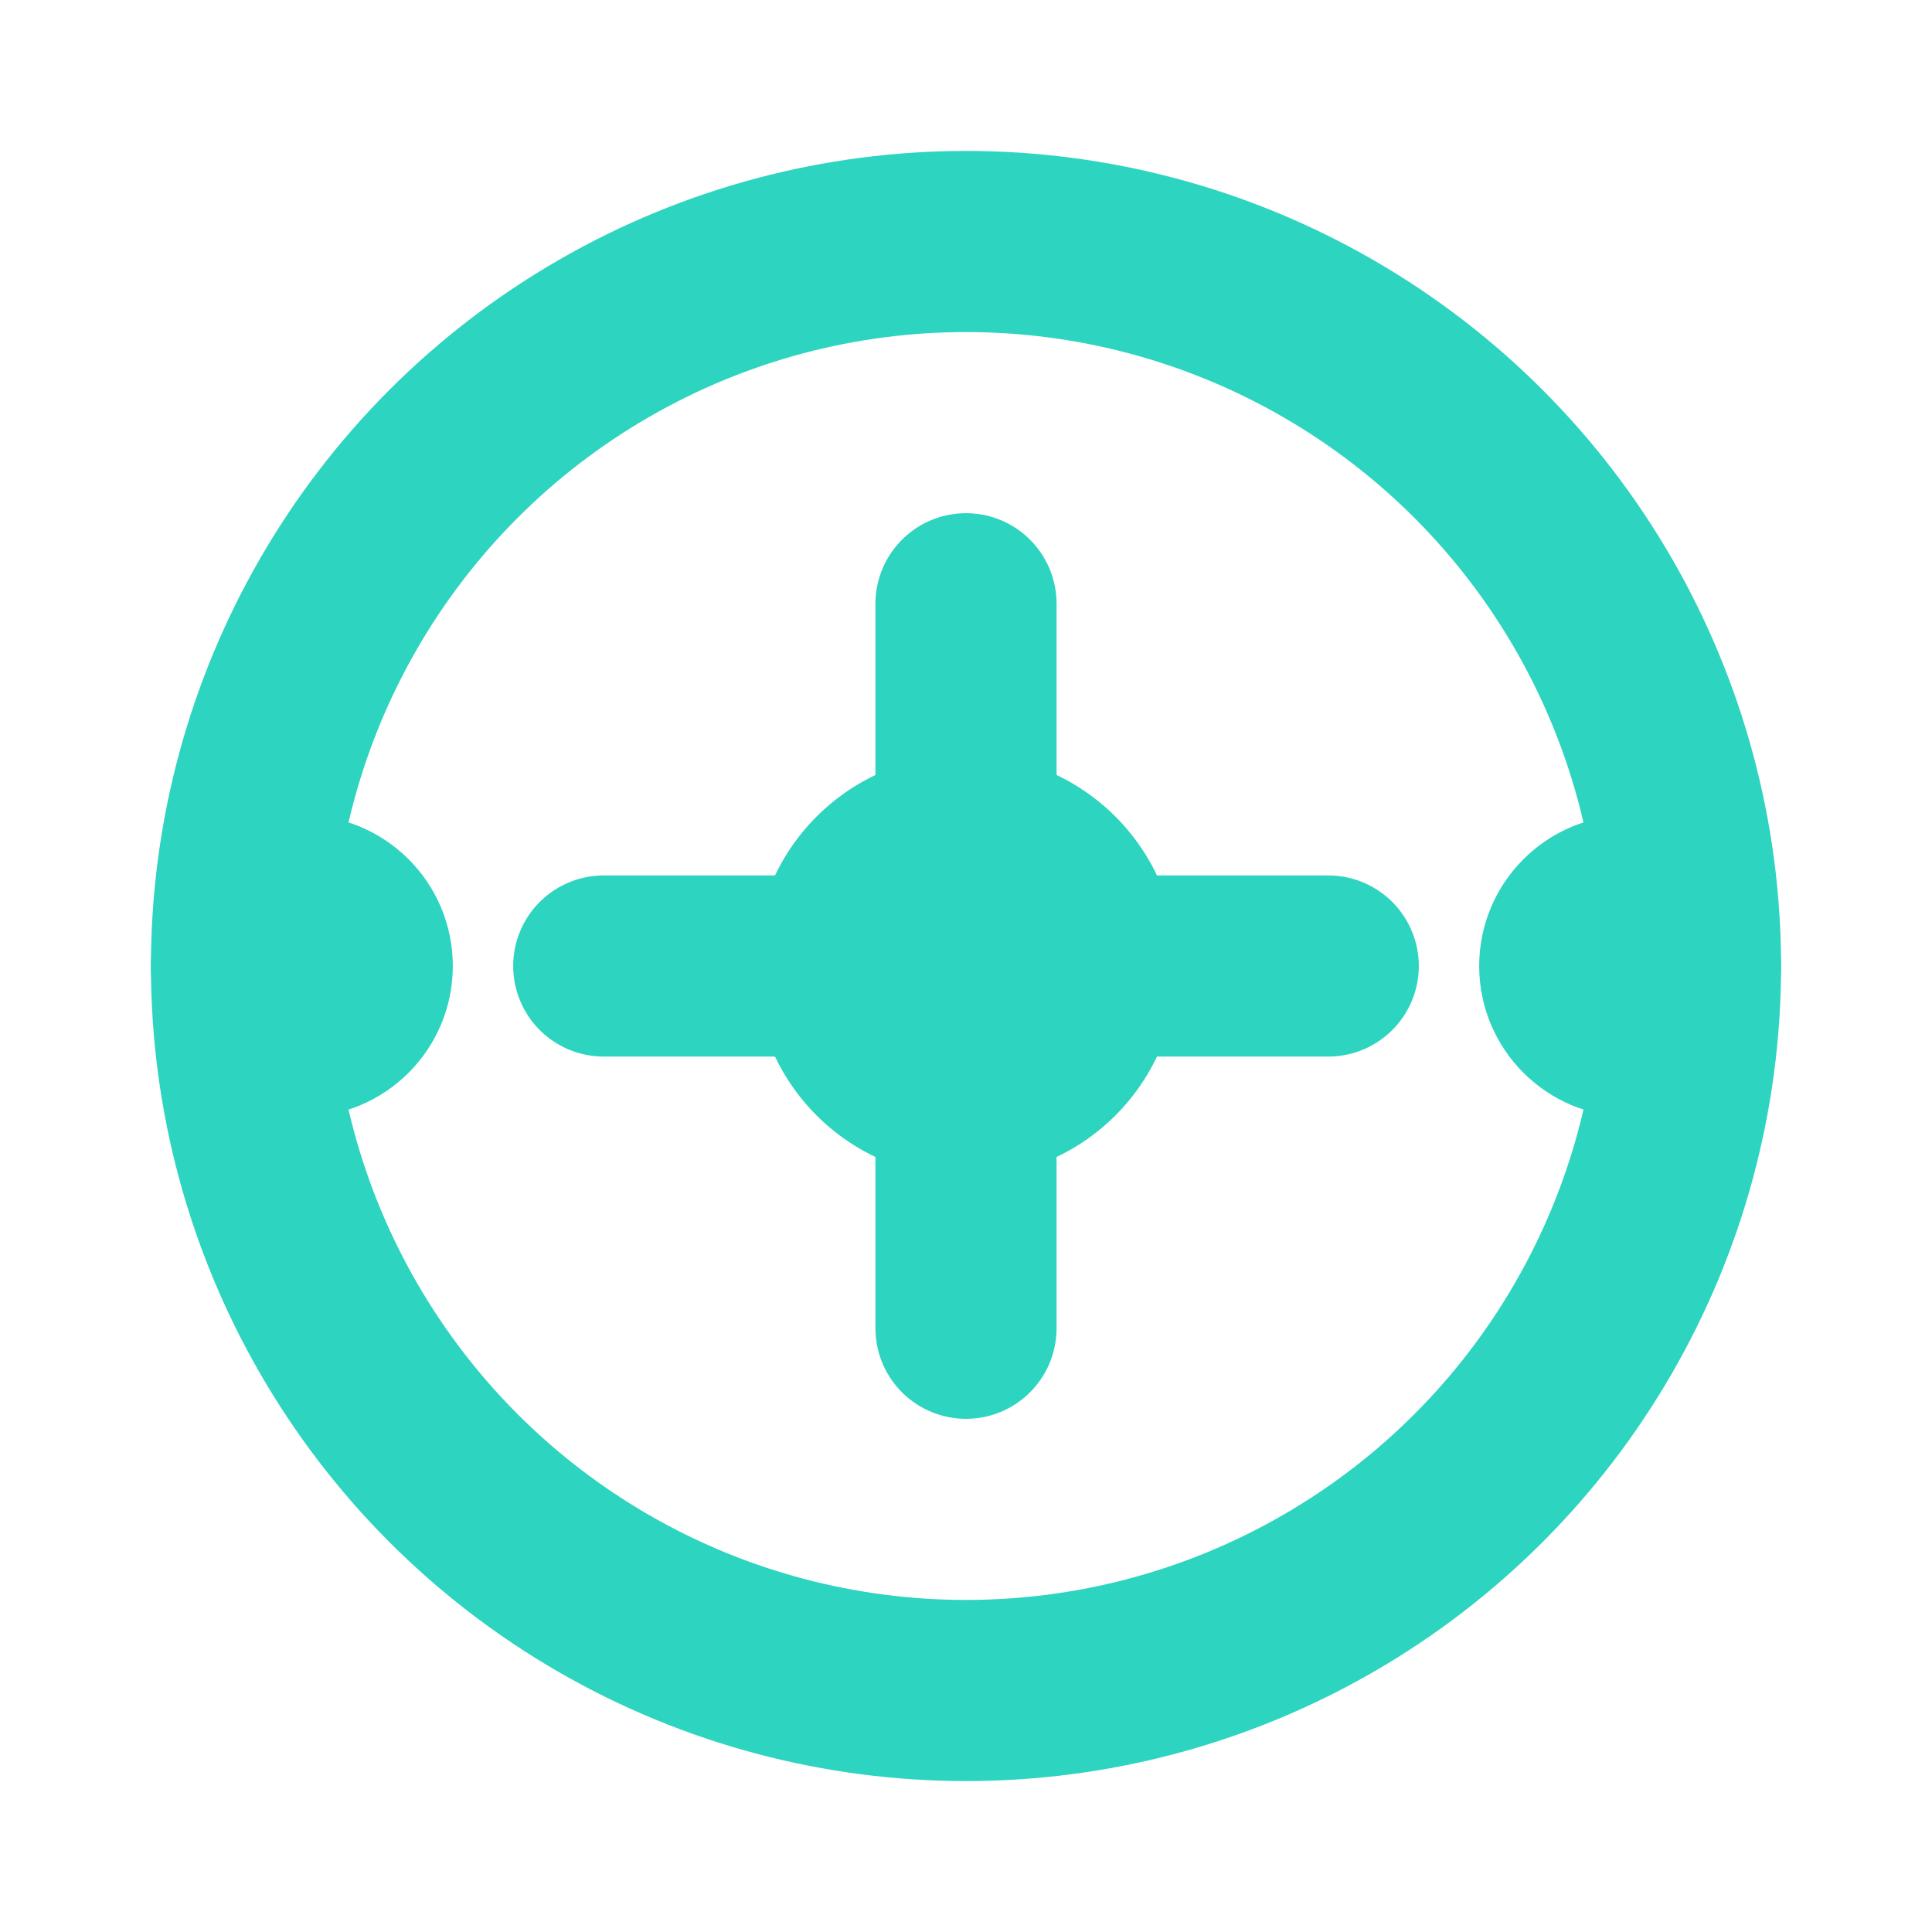 <svg xmlns="http://www.w3.org/2000/svg" viewBox="0 0 256 256">
  <rect width="256" height="256" fill="none"/>
  <circle cx="128" cy="128" r="96" fill="none" stroke="#2DD4BF" stroke-width="24" stroke-linecap="round" stroke-linejoin="round"/>
  <circle cx="128" cy="128" r="28" fill="#2DD4BF"/>
  <circle cx="216" cy="128" r="20" fill="#2DD4BF"/>
  <circle cx="40" cy="128" r="20" fill="#2DD4BF"/>
  <line x1="128" y1="80" x2="128" y2="176" stroke="#2DD4BF" stroke-width="24" stroke-linecap="round" stroke-linejoin="round"/>
  <line x1="80" y1="128" x2="176" y2="128" stroke="#2DD4BF" stroke-width="24" stroke-linecap="round" stroke-linejoin="round"/>
</svg>
